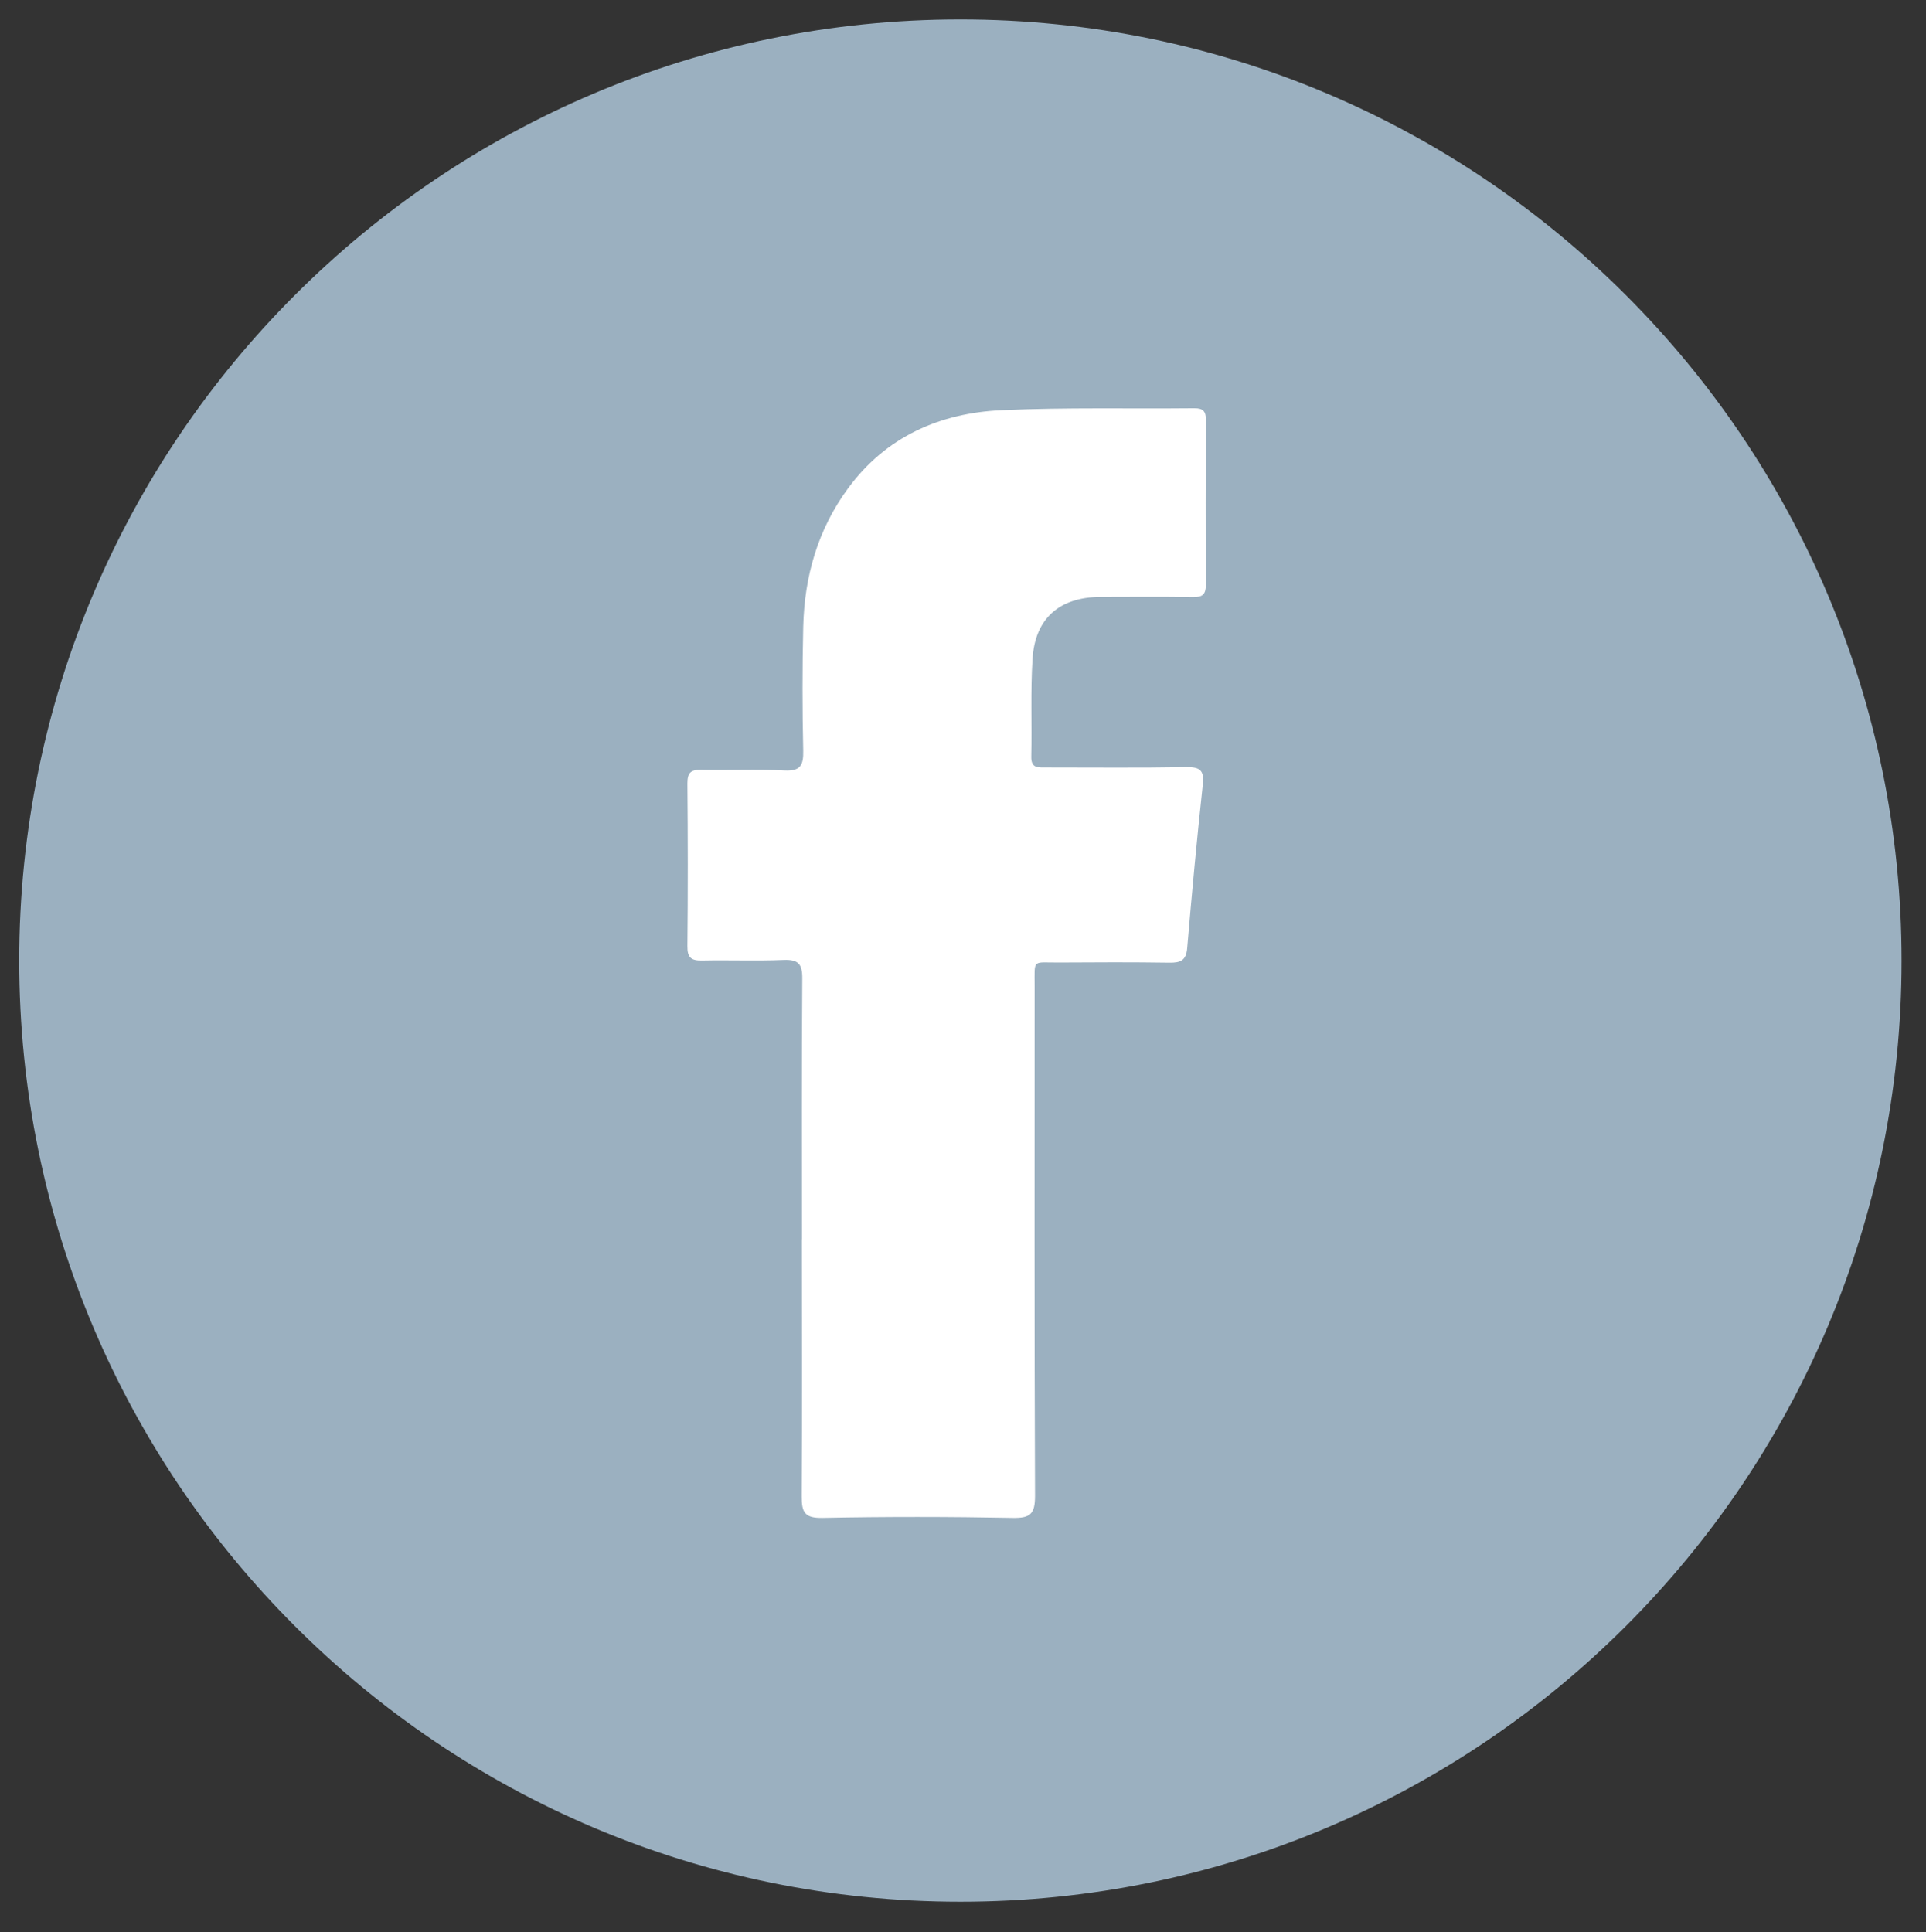 <?xml version="1.0" encoding="UTF-8"?>
<svg id="Layer_1" data-name="Layer 1" xmlns="http://www.w3.org/2000/svg" version="1.1" viewBox="0 0 2406.2 2414.2">
  <rect x="0" y="0" width="2406.2" height="2414.2" fill="#333333" stroke="none"/>
  <defs>
    <style>
      .cls-1 {
        fill: #9bb0c0;
      }

      .cls-1, .cls-2 {
        stroke-width: 0px;
      }

      .cls-2 {
        fill: #fff;
      }
    </style>
  </defs>
  <path class="cls-1" d="M2375.7,1200.2c0,649.4-526.5,1175.9-1175.9,1175.9S24,1849.6,24,1200.2,550.4,24.3,1199.8,24.3s1175.9,526.5,1175.9,1175.9"/>
  <path class="cls-2" d="M1001.9,1548.3c0-108.5-.4-217.1.4-325.6.2-18.3-5-24-23.3-23.3-33.8,1.4-67.7,0-101.6.7-13.7.3-18.8-3.4-18.6-18,.7-67.7.6-135.5,0-203.2,0-13,3.8-17.3,17-17,34.6.8,69.3-1,103.9.8,20,1,24.2-6.1,23.8-24.7-1.2-51.5-1.2-103.2,0-154.7,1.4-62.9,18.2-121.7,55.8-172.9,47.5-64.8,114.9-94.5,192.7-97.9,80-3.6,160.1-1.6,240.1-2.4,11.1-.1,14.5,3.9,14.4,14.7-.3,68.5-.4,137,0,205.5,0,12.2-3.9,15.9-15.9,15.7-38.5-.6-77-.3-115.5-.2-51.2.2-81.9,26.5-85.1,77.2-2.6,40.7-.7,81.6-1.6,122.4-.3,14.5,8.3,13.5,17.9,13.5,58.5,0,117,.6,175.5-.4,17.2-.3,22.9,3.7,20.9,21.7-7.4,68.1-13.7,136.2-19.5,204.5-1.3,15.4-8.4,18.3-22.2,18.1-46.1-.7-92.3-.5-138.5-.2-33.1.2-29.9-4.9-29.9,29,0,212.4-.4,424.9.5,637.3,0,22.5-5.6,28-27.8,27.6-79.3-1.5-158.6-1.6-237.8,0-22.4.4-26-7.1-25.9-27.1.7-107.1.2-214.1.2-321.1"/>
</svg>